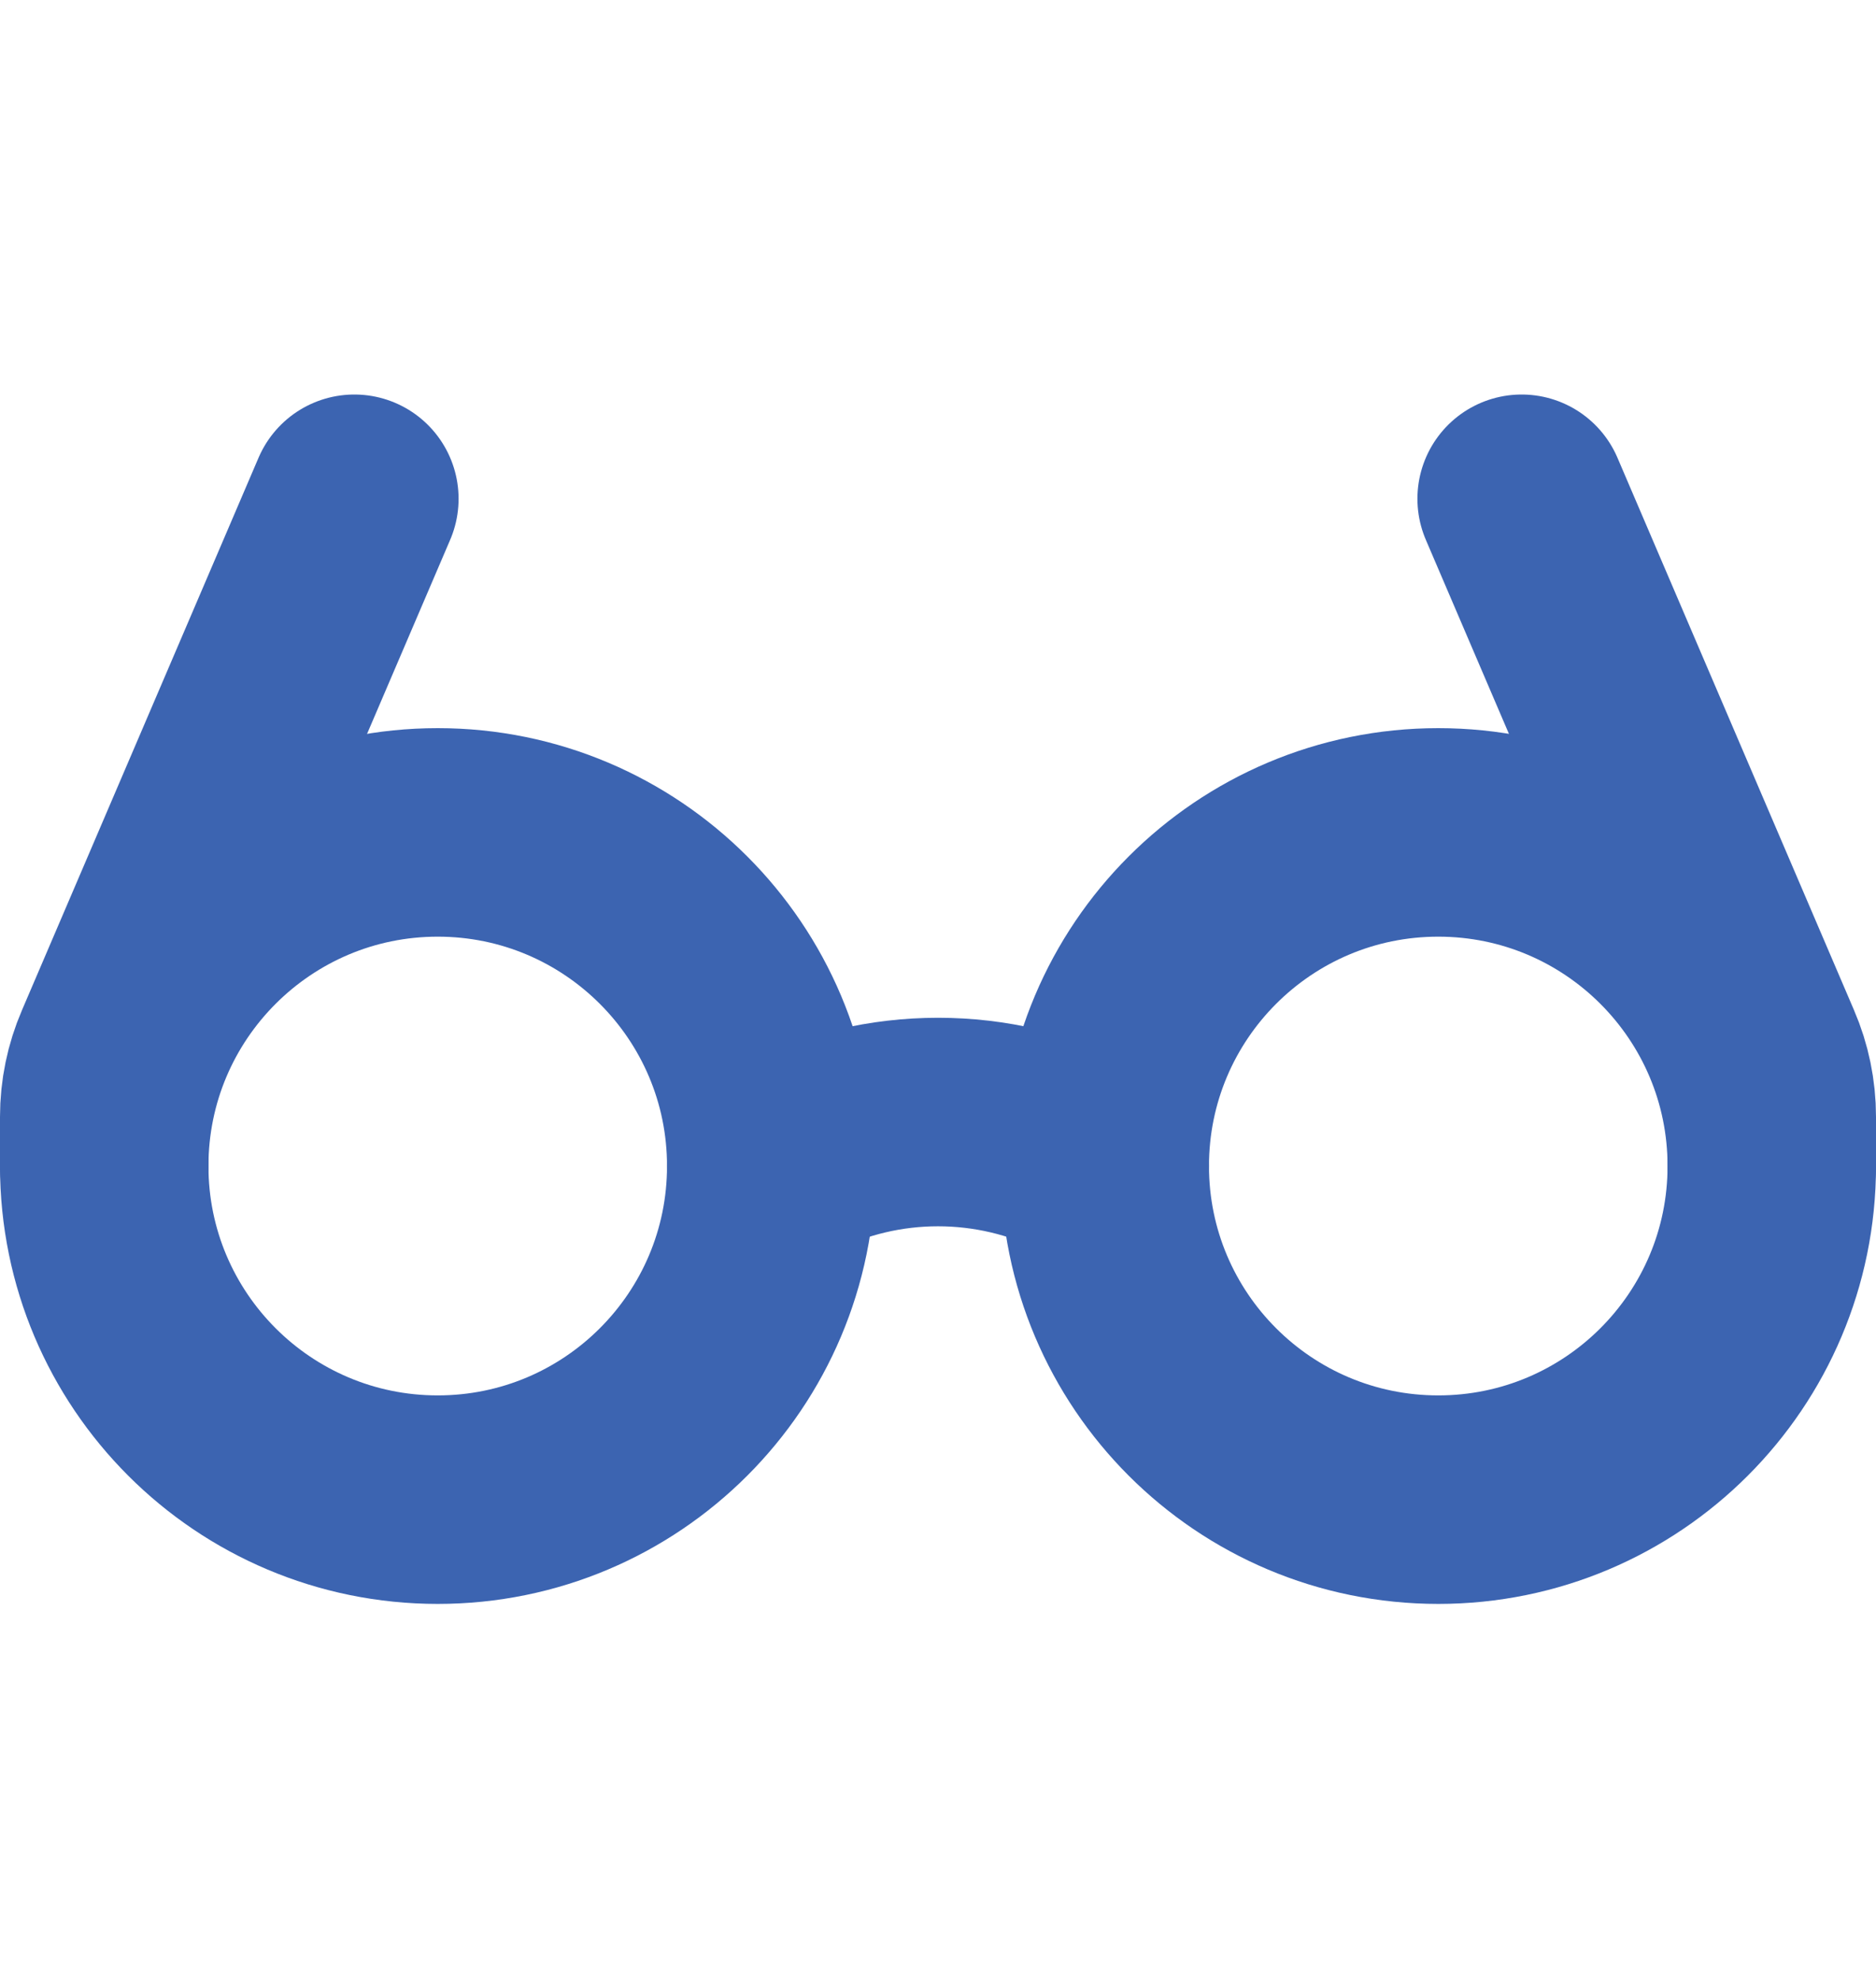 <svg width="18" height="19" viewBox="0 0 18 19" fill="none" xmlns="http://www.w3.org/2000/svg">
<path d="M4.2 14.384C5.967 14.384 7.4 12.952 7.4 11.184C7.4 9.417 5.967 7.984 4.2 7.984C2.433 7.984 1 9.417 1 11.184C1 12.952 2.433 14.384 4.2 14.384Z" stroke="#3C64B1" stroke-width="2" stroke-linecap="round" stroke-linejoin="round"/>
<path d="M13.8 14.384C15.567 14.384 17 12.952 17 11.184C17 9.417 15.567 7.984 13.8 7.984C12.032 7.984 10.6 9.417 10.6 11.184C10.6 12.952 12.032 14.384 13.8 14.384Z" stroke="#3C64B1" stroke-width="2" stroke-linecap="round" stroke-linejoin="round"/>
<path d="M7.4 11.184L7.569 11.1C8.014 10.877 8.504 10.762 9 10.762C9.497 10.762 9.987 10.877 10.432 11.1L10.6 11.184" stroke="#3C64B1" stroke-width="2" stroke-linecap="round" stroke-linejoin="round"/>
<path d="M14.6 4.784L16.87 10.083C16.956 10.282 17 10.496 17 10.713V11.184" stroke="#3C64B1" stroke-width="2" stroke-linecap="round" stroke-linejoin="round"/>
<path d="M3.4 4.784L1.13 10.083C1.044 10.282 1 10.496 1 10.712V11.184" stroke="#3C64B1" stroke-width="2" stroke-linecap="round" stroke-linejoin="round"/>
</svg>
